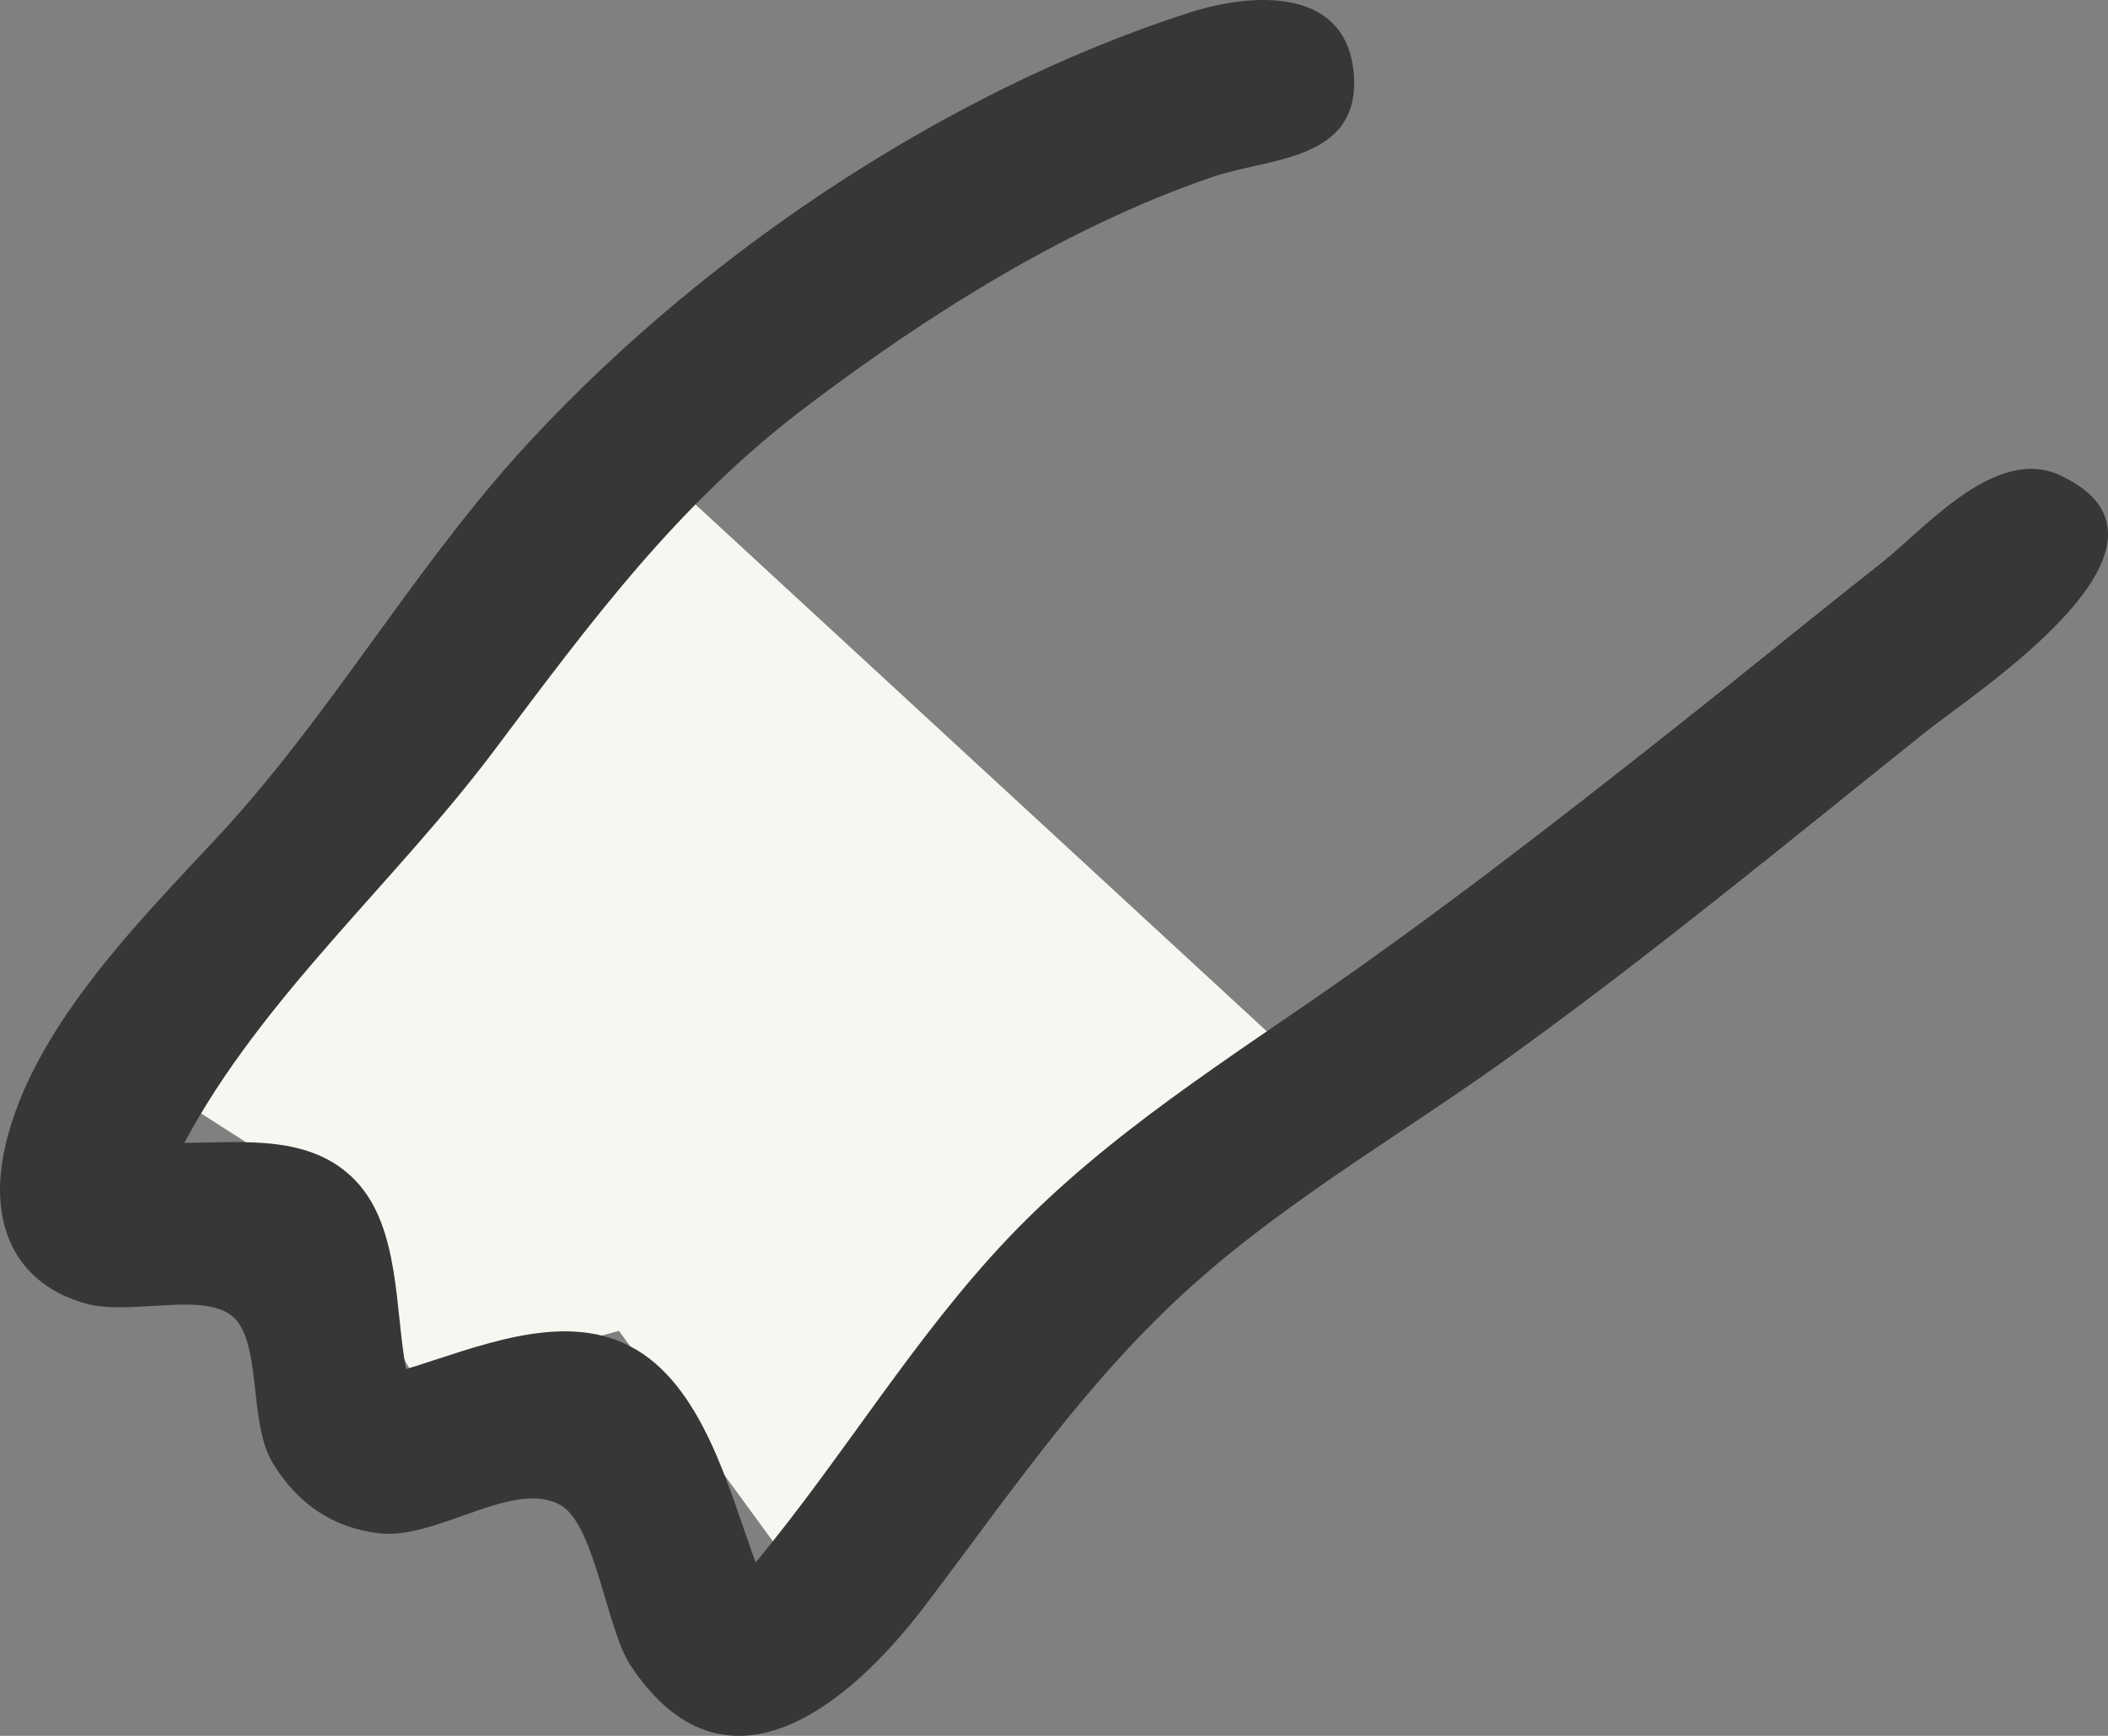 <?xml version="1.0" encoding="UTF-8"?> <svg xmlns="http://www.w3.org/2000/svg" width="34" height="28" viewBox="0 0 34 28" fill="none"><rect x="0" y="0" width="34" height="28" fill="#808080" stroke="none"/> <path d="M2 17.16L9.983 7L21 17.16L15.153 23.344L12.568 25L9.983 21.466L6.756 22.35L4.922 19.037L2 17.16Z" fill="#F4F0E6"></path> <path d="M2 17.16L9.983 7L21 17.16L15.153 23.344L12.568 25L9.983 21.466L6.756 22.35L4.922 19.037L2 17.16Z" fill="white" fill-opacity="0.4"></path> <path d="M12.188 25.203C13.601 23.501 14.736 21.578 16.258 19.975C17.877 18.274 19.809 17.09 21.704 15.759C23.806 14.279 25.823 12.689 27.839 11.086C28.672 10.42 29.506 9.742 30.351 9.076C31.076 8.497 32.199 7.178 33.237 7.671C35.592 8.78 31.812 11.197 31.051 11.813C28.89 13.54 26.74 15.315 24.494 16.942C22.755 18.212 20.871 19.272 19.253 20.715C17.526 22.256 16.294 24.093 14.906 25.918C13.686 27.52 11.693 29.16 10.172 26.867C9.785 26.288 9.604 24.636 9.061 24.29C8.312 23.834 7.068 24.833 6.126 24.734C5.365 24.648 4.798 24.253 4.399 23.6C4.025 22.983 4.206 21.812 3.832 21.319C3.421 20.776 2.117 21.245 1.368 21.023C0.293 20.715 -0.141 19.827 0.04 18.718C0.378 16.708 2.238 14.871 3.554 13.453C5.305 11.555 6.597 9.298 8.312 7.375C11.15 4.219 15.171 1.494 19.193 0.2C20.159 -0.109 21.729 -0.244 21.837 1.211C21.934 2.616 20.436 2.542 19.531 2.863C17.2 3.664 14.954 5.082 12.986 6.574C10.921 8.139 9.532 10.026 7.986 12.085C6.392 14.218 4.23 16.079 2.974 18.434C3.916 18.434 5.015 18.286 5.74 19.05C6.452 19.803 6.368 21.109 6.549 22.084C7.648 21.751 9.049 21.134 10.16 21.714C11.331 22.318 11.754 24.019 12.188 25.203Z" fill="#373737"></path> </svg> 